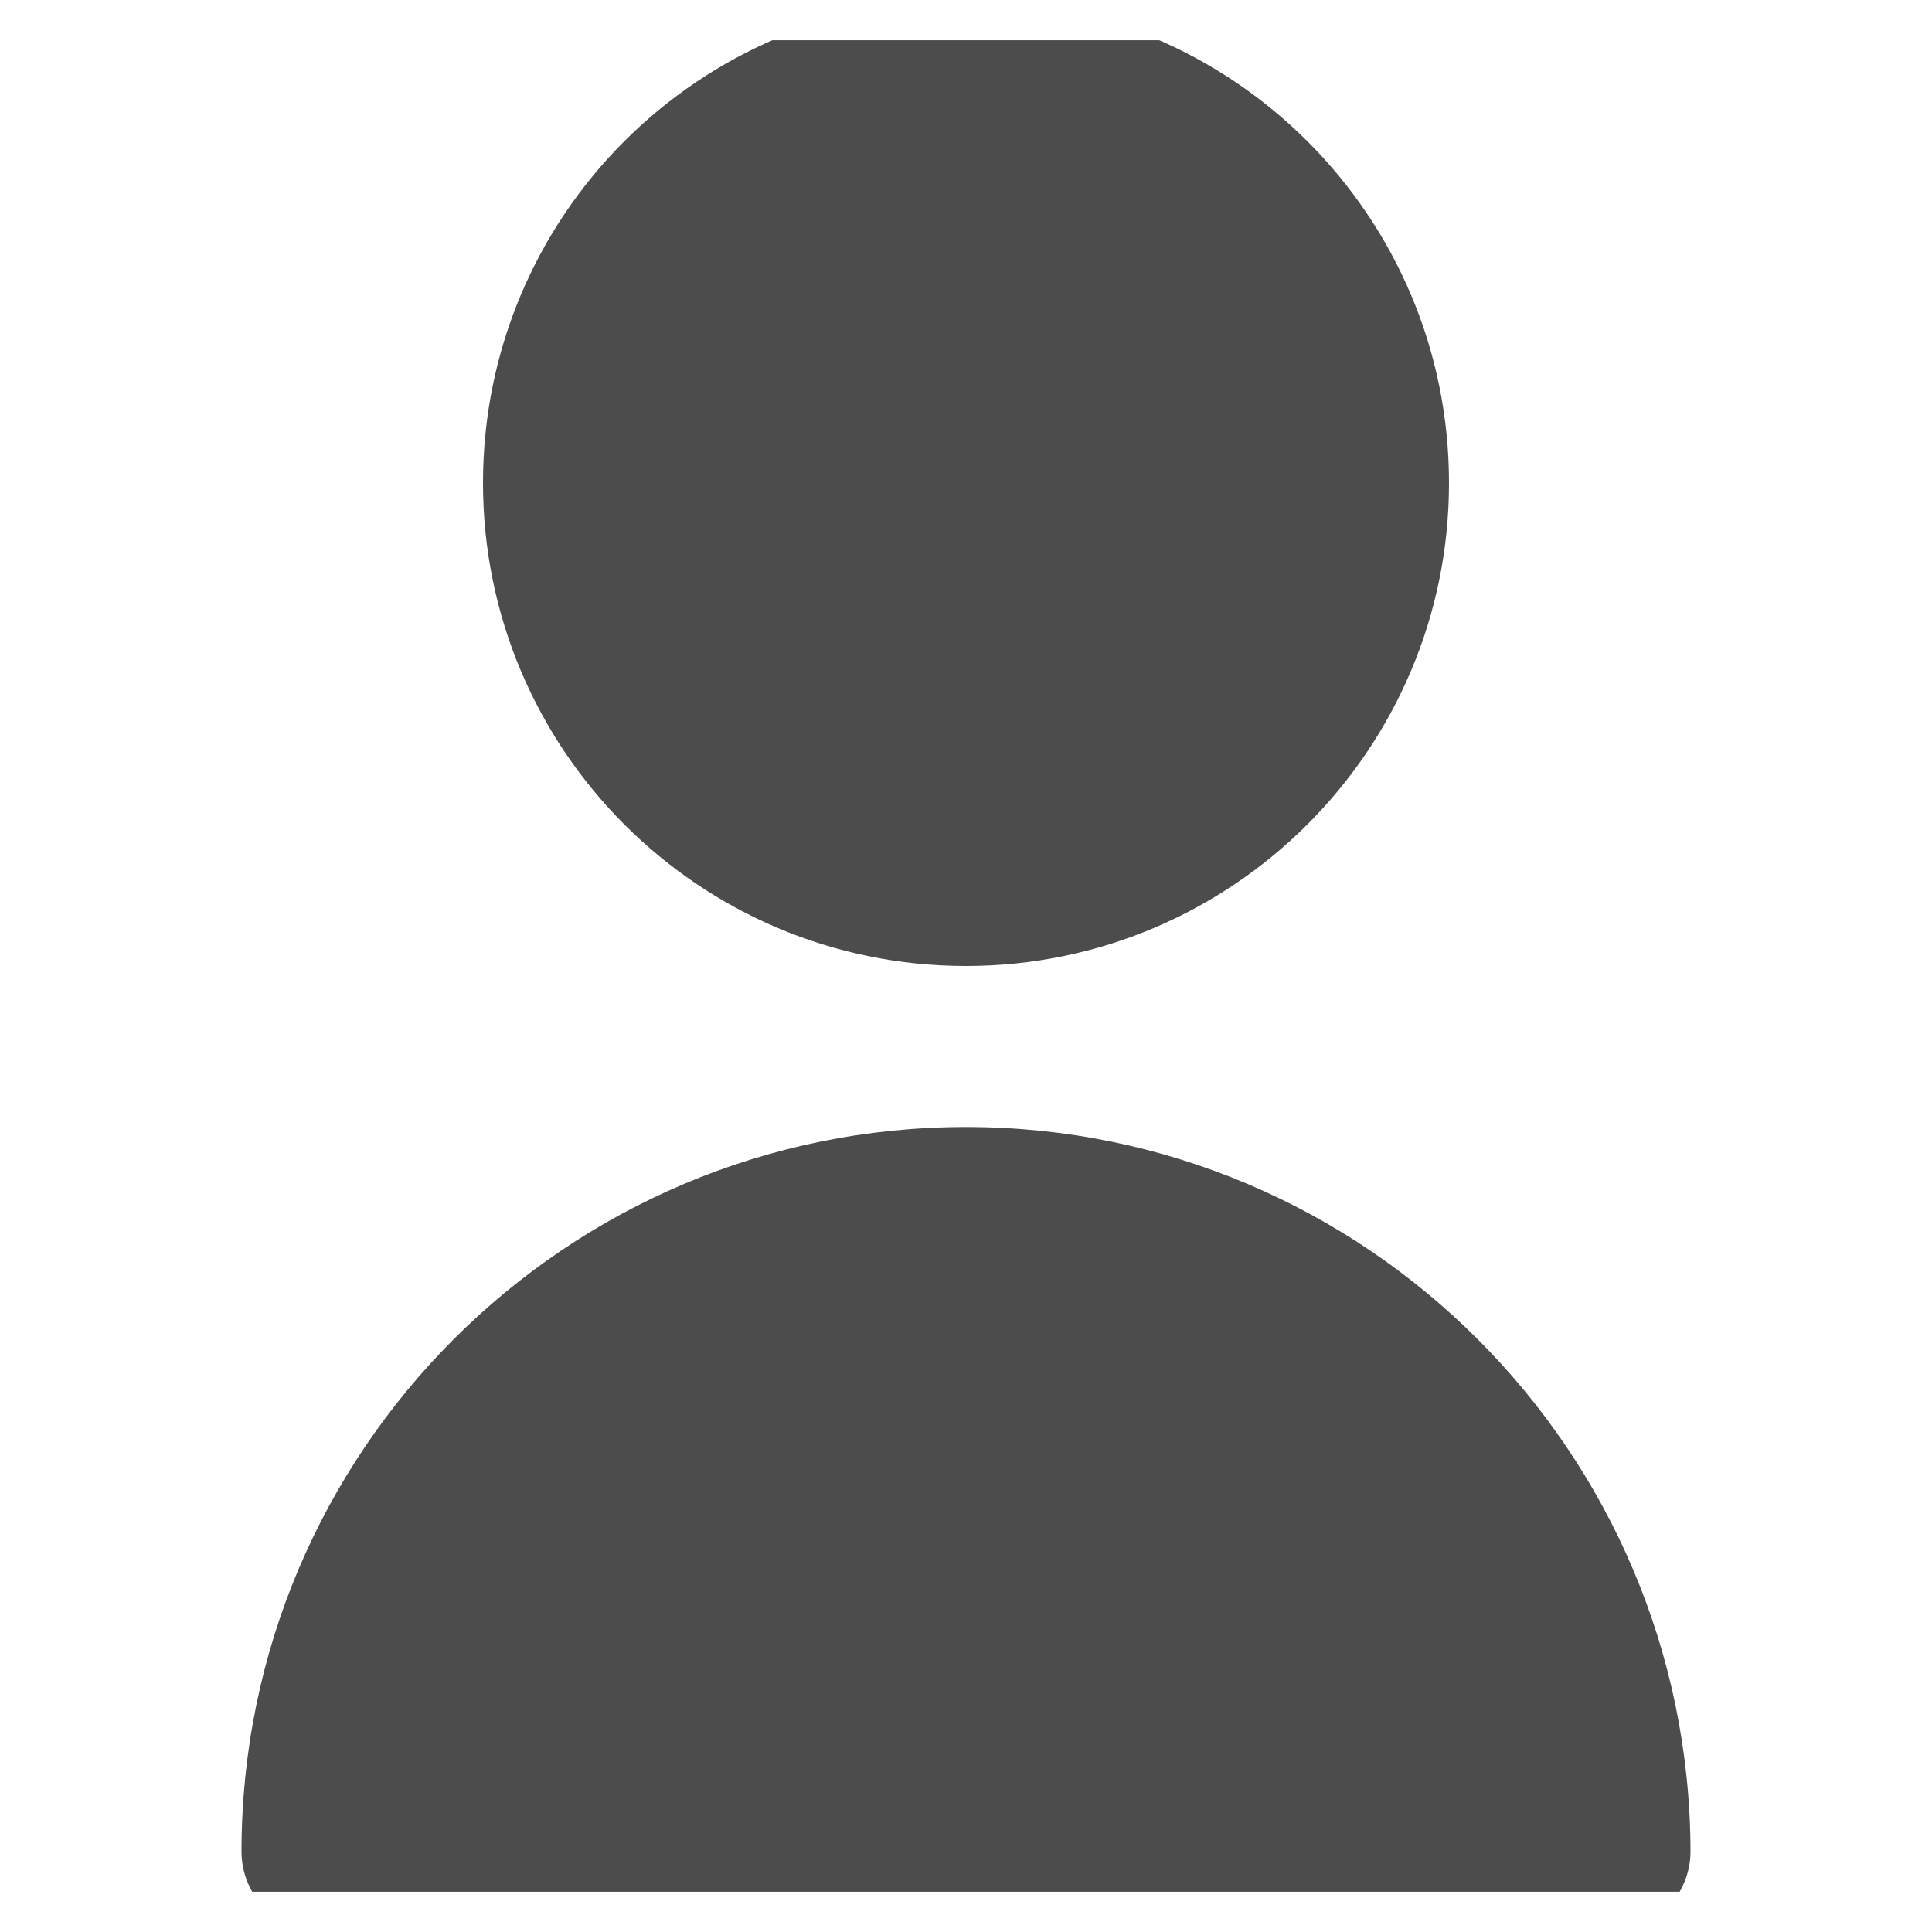 <svg width="24" height="24" viewBox="0 0 24 24" fill="none" xmlns="http://www.w3.org/2000/svg" xmlns:xlink="http://www.w3.org/1999/xlink">
	<desc>
			Created with Pixso.
	</desc>
	<defs>
		<clipPath id="clip1360_9292">
			<rect id="icons 24px/person" rx="0" width="23" height="23" transform="translate(0.5 0.5)" fill="white" fill-opacity="0"/>
		</clipPath>
	</defs>
	<g clip-path="url(#clip1360_9292)">
		<path id="Vector" d="M18 6C18 9.31 15.31 12 12 12C8.68 12 6 9.31 6 6C6 2.68 8.68 0 12 0C15.31 0 18 2.68 18 6ZM3 23C3 18.03 7.03 14 12 14C16.96 14 20.99 18.03 21 23C21 23.55 20.55 24 20 24L4 24C3.44 24 3 23.55 3 23Z" fill="#4C4C4C" fill-opacity="1" fill-rule="evenodd"/>
	</g>
	<rect id="icons 24px/person" rx="0" width="23" height="23" transform="translate(0.5 0.5)" stroke="#FFFFFF" stroke-opacity="0" stroke-width="1"/>
</svg>

